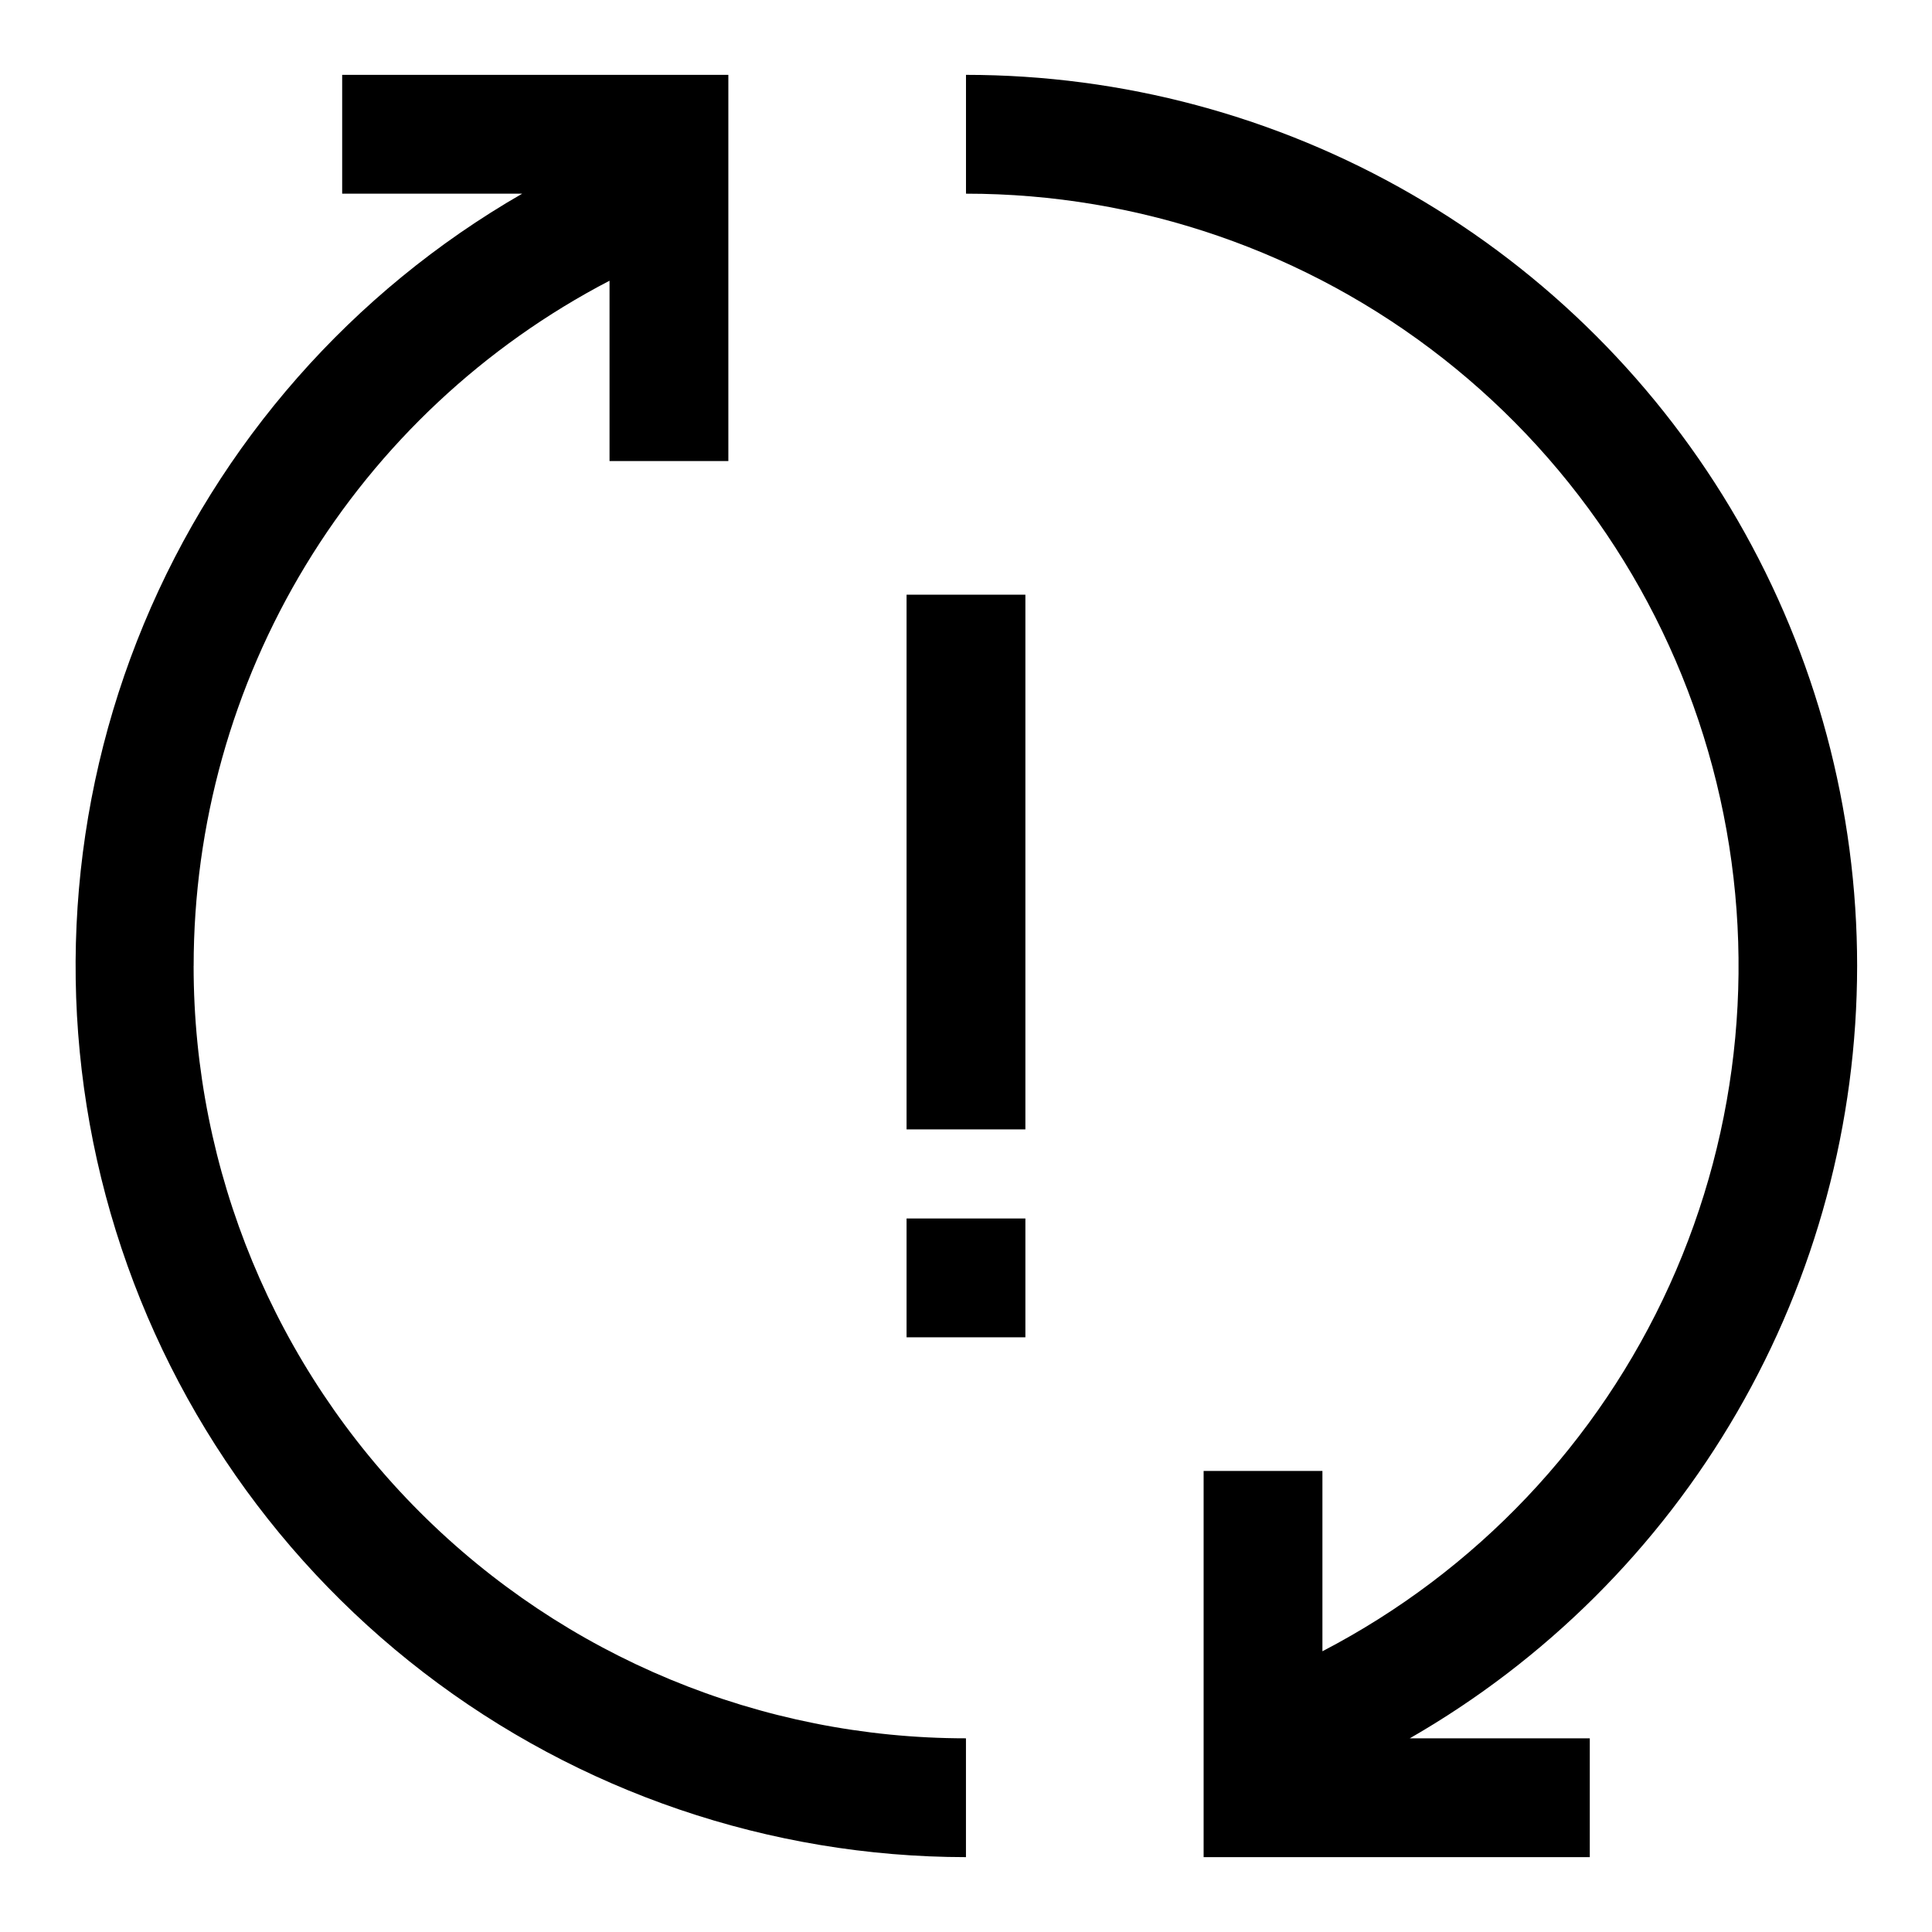 <?xml version="1.0" encoding="UTF-8"?>
<!-- Uploaded to: SVG Repo, www.svgrepo.com, Generator: SVG Repo Mixer Tools -->
<svg fill="#000000" width="800px" height="800px" version="1.1" viewBox="144 144 512 512" xmlns="http://www.w3.org/2000/svg">
 <g>
  <path d="m195.32 400c-0.004-37.461 10.266-74.199 29.699-106.22 19.434-32.023 47.281-58.098 80.512-75.387v47.785h31.488v-102.34h-102.34v31.488h47.703c-45.062 25.941-80.305 66.027-100.26 114.04-19.957 48.012-23.508 101.27-10.105 151.51s43.012 94.648 84.23 126.34c41.219 31.695 91.746 48.898 143.74 48.945v-31.488c-54.285 0-106.34-21.562-144.73-59.949-38.383-38.383-59.949-90.441-59.949-144.72z"/>
  <path d="m636.16 400c0-41.457-10.914-82.18-31.641-118.08-20.727-35.902-50.539-65.715-86.441-86.441-35.898-20.727-76.625-31.641-118.08-31.641v31.488c45.836-0.016 90.352 15.355 126.41 43.652 36.062 28.293 61.582 67.875 72.473 112.4 10.887 44.527 6.516 91.418-12.418 133.16-18.934 41.742-51.332 75.922-92.008 97.062v-47.781h-31.484v102.34h102.34v-31.488h-47.707c36.012-20.68 65.934-50.492 86.746-86.426 20.816-35.934 31.785-76.723 31.809-118.25z"/>
  <path d="m384.25 301.6h31.488v141.7h-31.488z"/>
  <path d="m384.25 466.91h31.488v31.488h-31.488z"/>
 </g>
</svg>